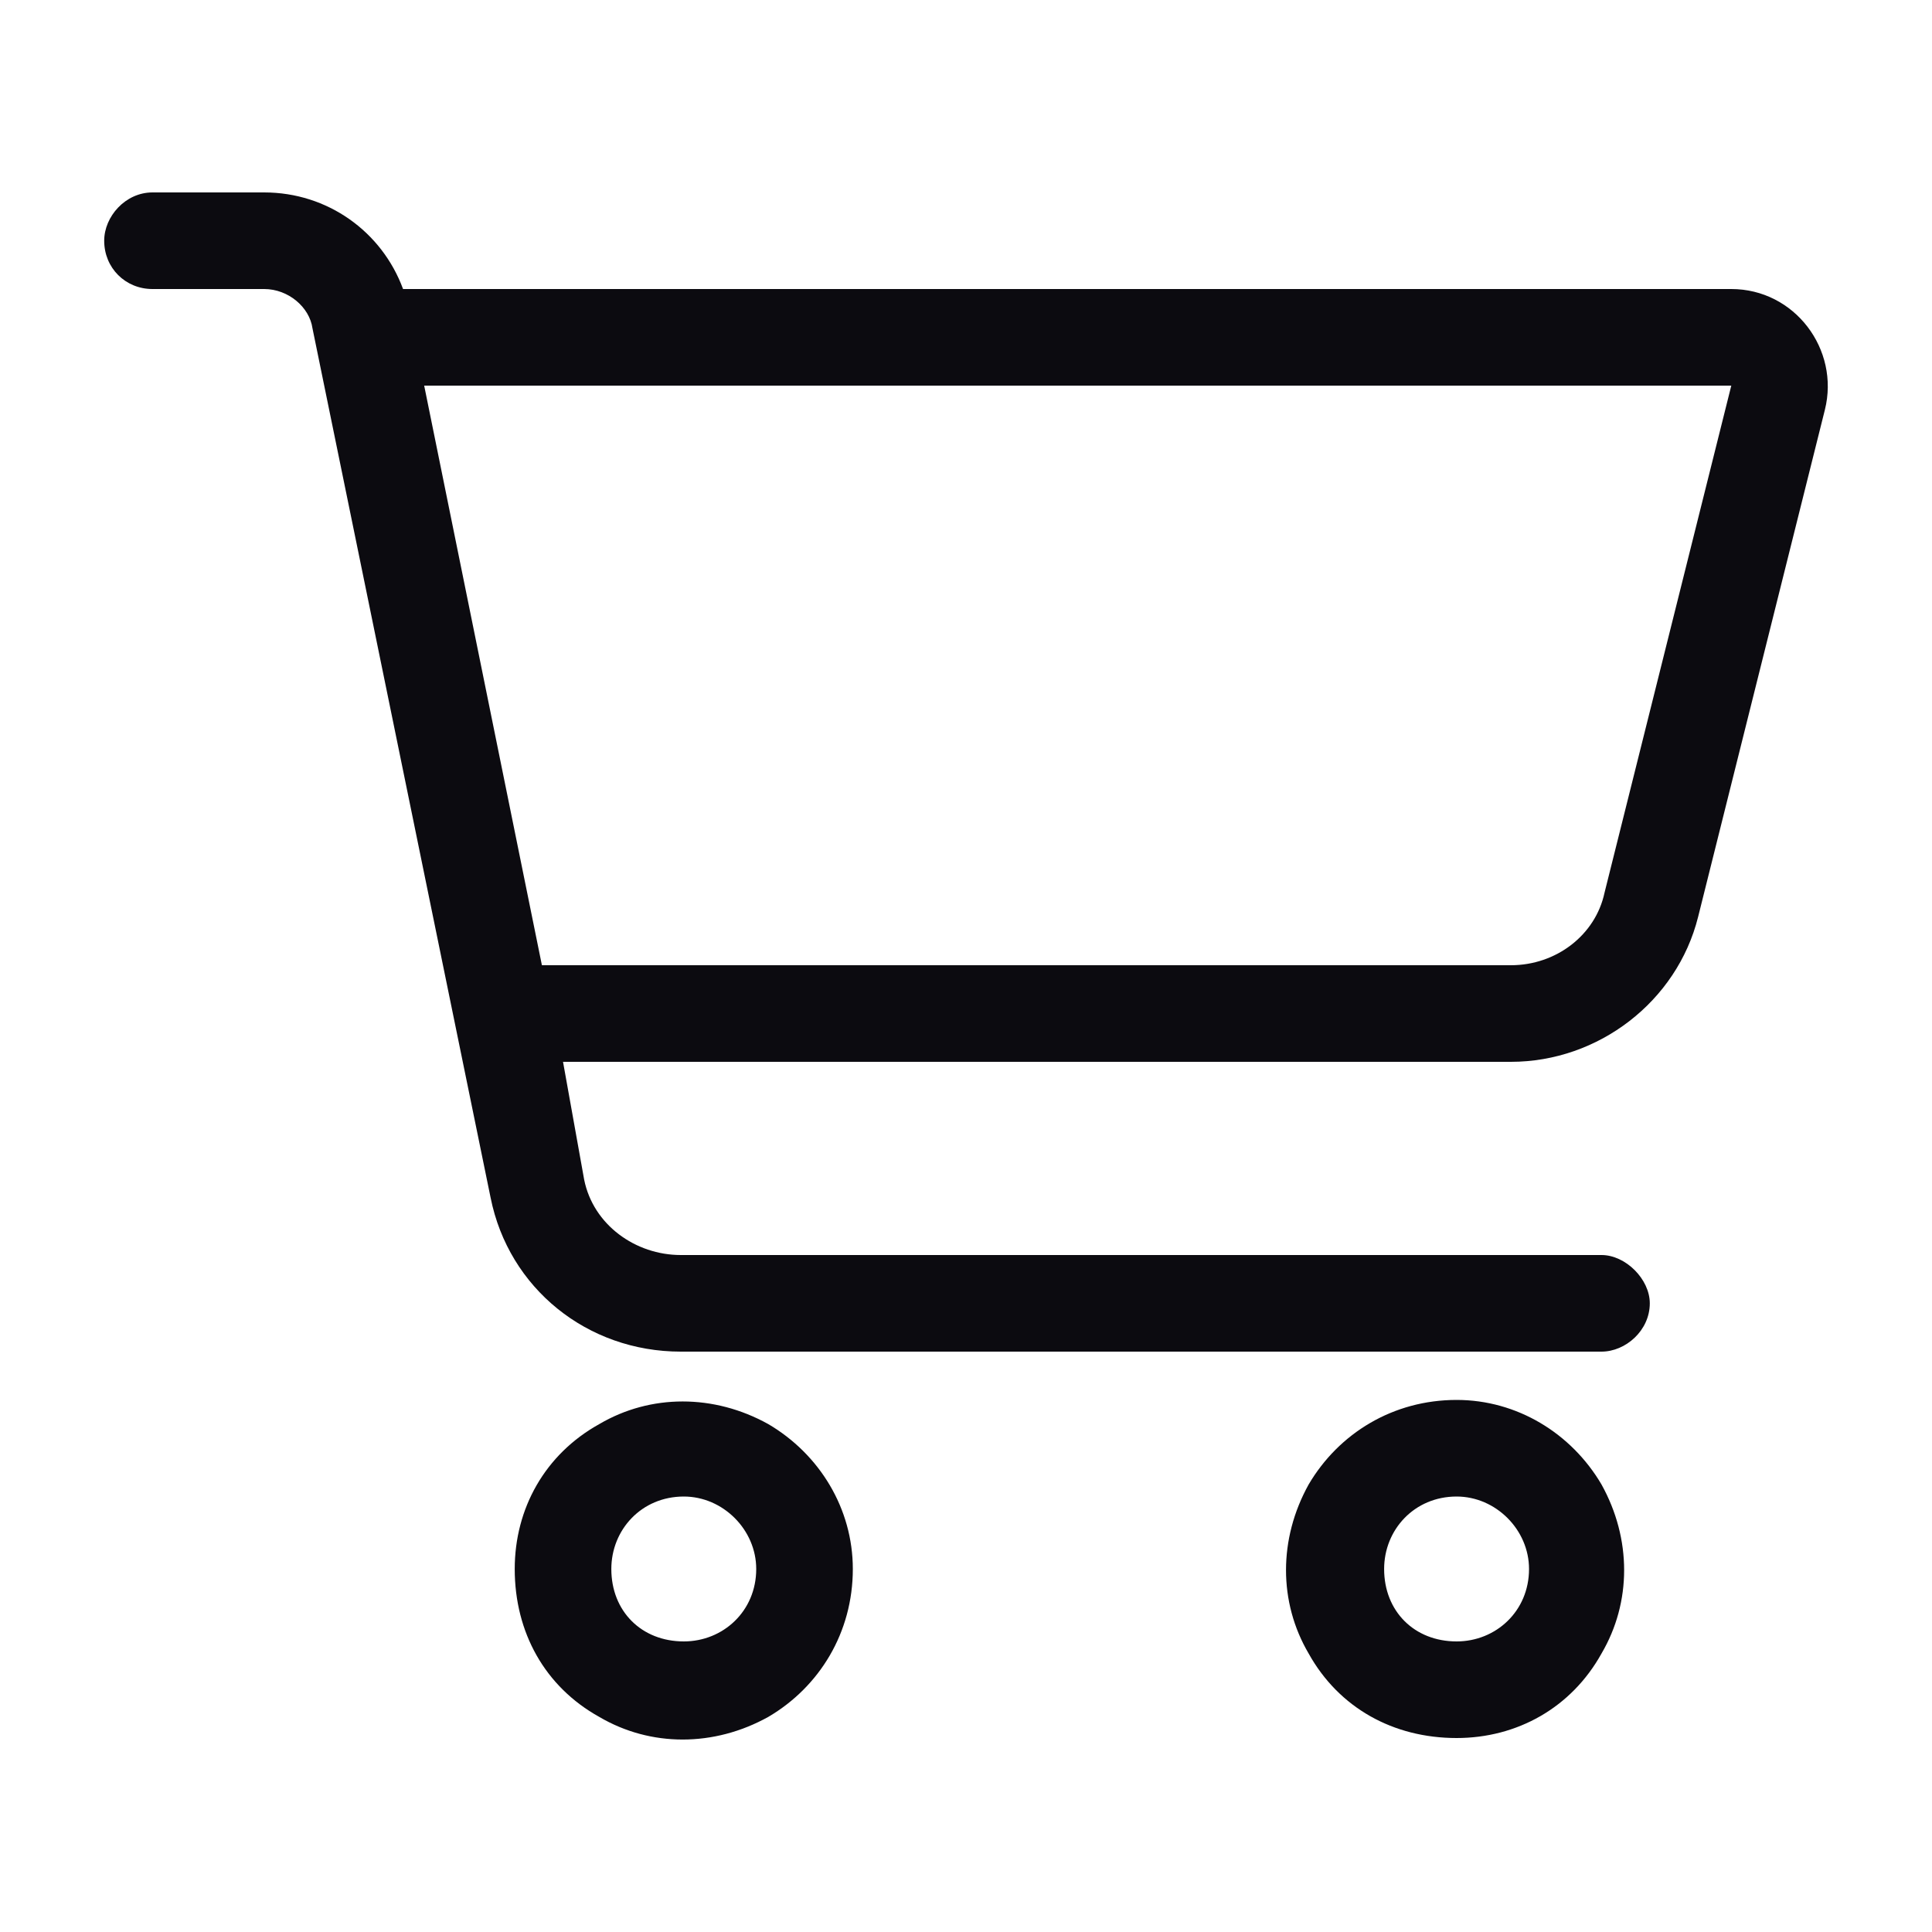 <?xml version="1.0" encoding="UTF-8"?> <svg xmlns="http://www.w3.org/2000/svg" width="45" height="45" viewBox="0 0 45 45" fill="none"><path d="M3.552 4.482H6.153C7.63 4.482 8.896 5.396 9.388 6.732H40.325C41.802 6.732 42.856 8.139 42.505 9.545L39.552 21.357C39.06 23.326 37.231 24.732 35.192 24.732H13.114L13.606 27.475C13.817 28.529 14.802 29.232 15.856 29.232H37.302C37.864 29.232 38.427 29.795 38.427 30.357C38.427 30.99 37.864 31.482 37.302 31.482H15.856C13.677 31.482 11.849 30.006 11.427 27.896L7.278 7.646C7.208 7.154 6.716 6.732 6.153 6.732H3.552C2.919 6.732 2.427 6.24 2.427 5.607C2.427 5.045 2.919 4.482 3.552 4.482ZM9.88 8.982L12.622 22.482H35.192C36.247 22.482 37.161 21.779 37.372 20.795L40.325 8.982H9.88ZM14.239 36.545C14.239 37.529 14.942 38.232 15.927 38.232C16.841 38.232 17.614 37.529 17.614 36.545C17.614 35.631 16.841 34.857 15.927 34.857C14.942 34.857 14.239 35.631 14.239 36.545ZM19.864 36.545C19.864 38.022 19.091 39.287 17.895 39.99C16.63 40.693 15.153 40.693 13.958 39.99C12.692 39.287 11.989 38.022 11.989 36.545C11.989 35.139 12.692 33.873 13.958 33.17C15.153 32.467 16.63 32.467 17.895 33.17C19.091 33.873 19.864 35.139 19.864 36.545ZM33.927 34.857C32.942 34.857 32.239 35.631 32.239 36.545C32.239 37.529 32.942 38.232 33.927 38.232C34.841 38.232 35.614 37.529 35.614 36.545C35.614 35.631 34.841 34.857 33.927 34.857ZM33.927 40.482C32.45 40.482 31.185 39.779 30.481 38.514C29.778 37.318 29.778 35.842 30.481 34.576C31.185 33.381 32.45 32.607 33.927 32.607C35.333 32.607 36.599 33.381 37.302 34.576C38.005 35.842 38.005 37.318 37.302 38.514C36.599 39.779 35.333 40.482 33.927 40.482Z" fill="#0C0B10"></path></svg> 